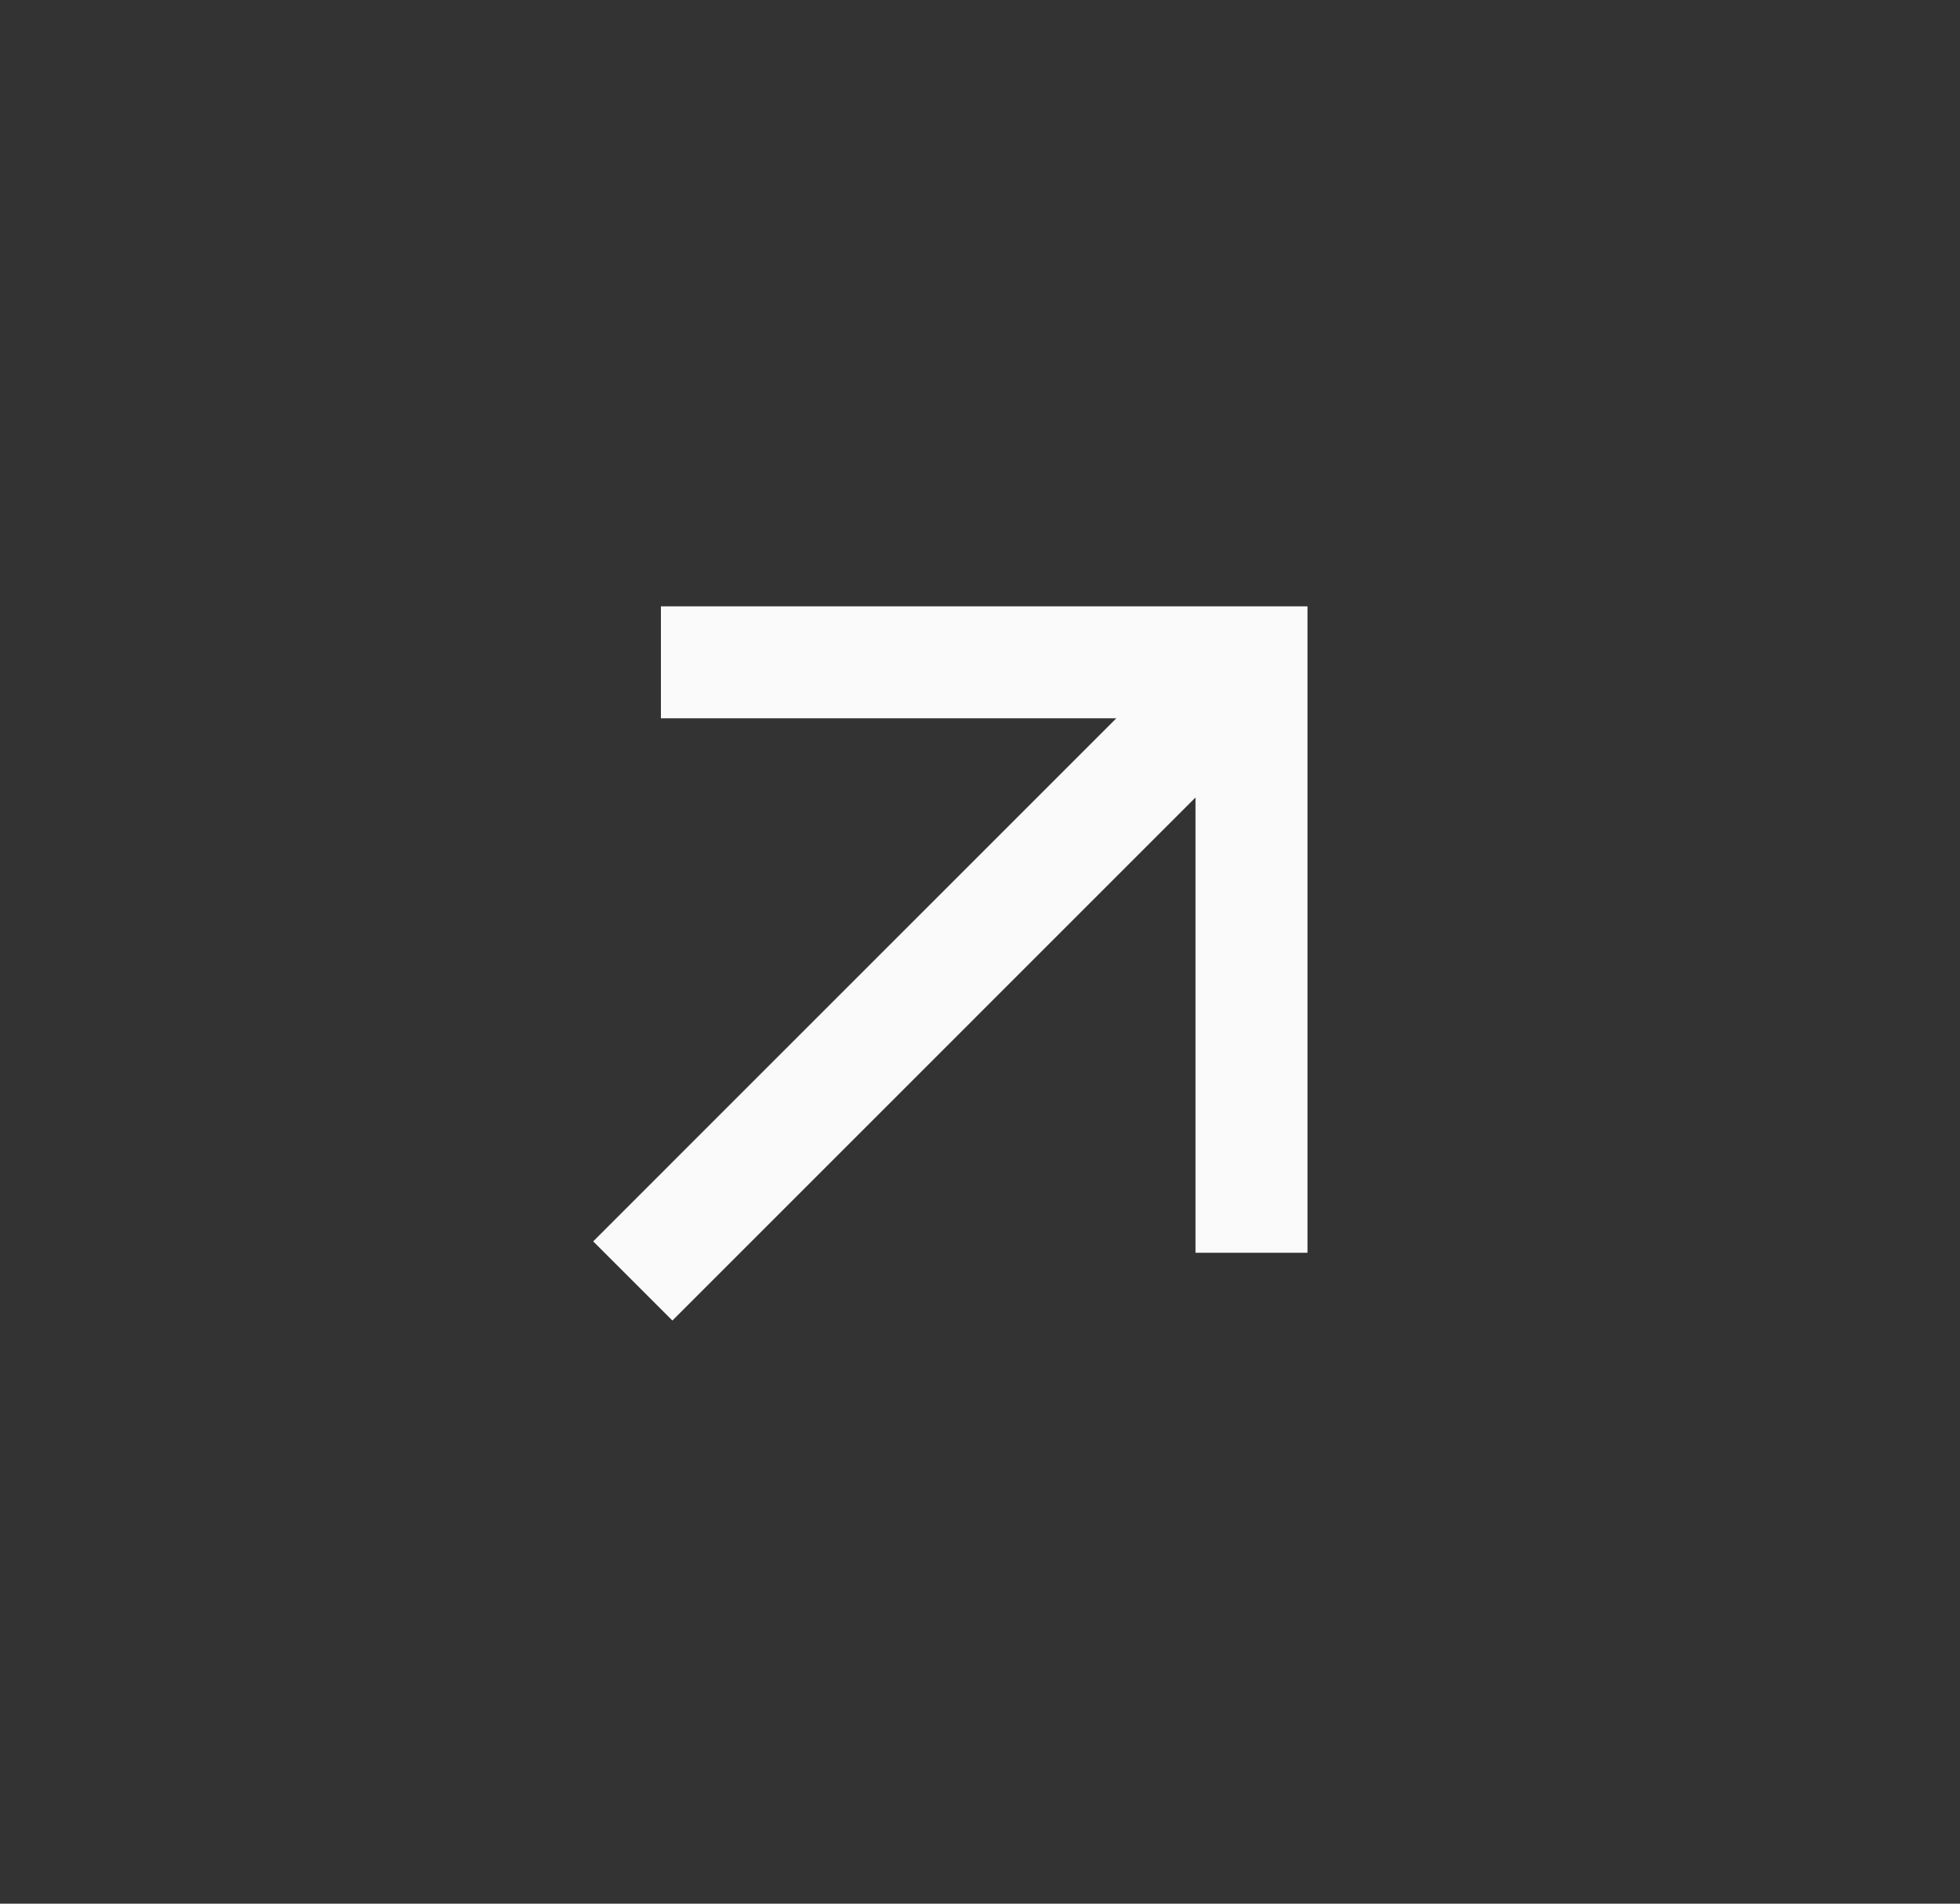 <svg width="35" height="34" viewBox="0 0 35 34" fill="none" xmlns="http://www.w3.org/2000/svg">
<rect x="0" y="0" width="35" height="34" fill="#333333" stroke="none"/>
<path d="M12.802 11.829H22.348V21.375M21.685 12.492L12.007 22.171" stroke="#FAFAFA" stroke-width="2" stroke-miterlimit="10" stroke-linecap="square"/>
</svg>
